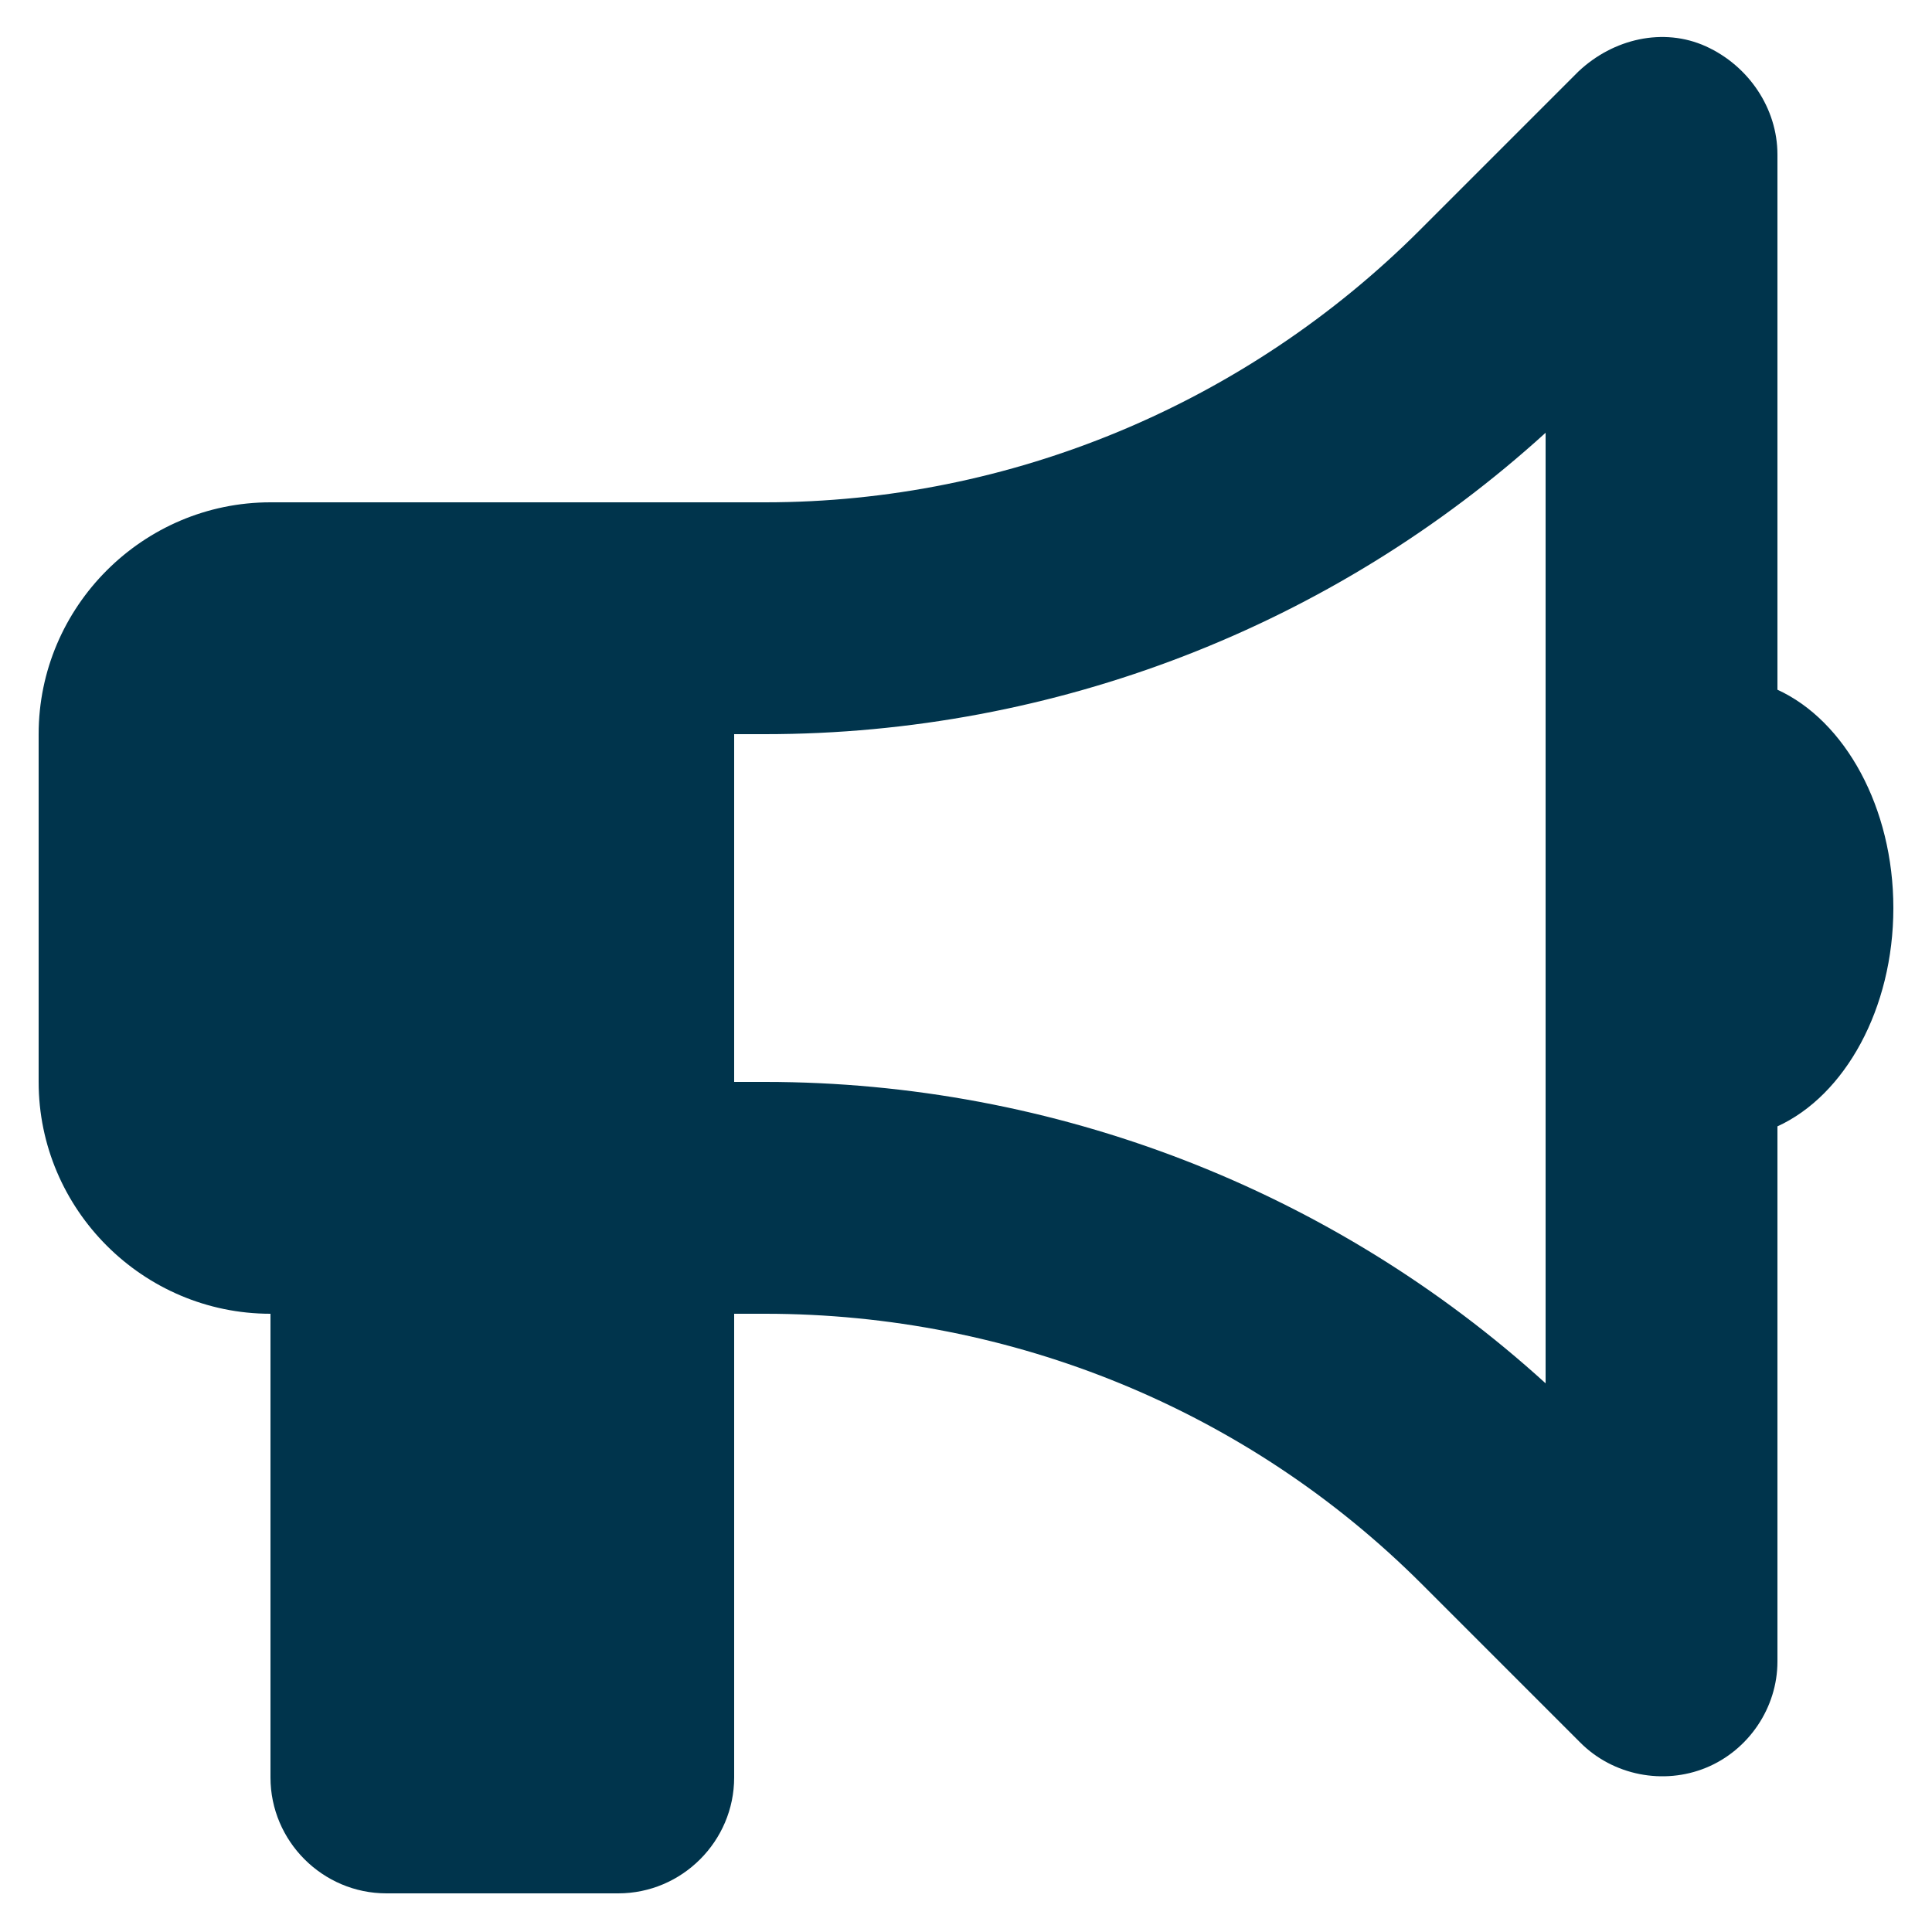 <?xml version="1.0" encoding="utf-8"?>
<!-- Generator: Adobe Illustrator 27.2.0, SVG Export Plug-In . SVG Version: 6.00 Build 0)  -->
<svg version="1.1" id="Ebene_1" xmlns="http://www.w3.org/2000/svg" xmlns:xlink="http://www.w3.org/1999/xlink" x="0px" y="0px"
	 viewBox="0 0 100 100" style="enable-background:new 0 0 100 100;" xml:space="preserve">
<style type="text/css">
	.st0{fill:#00344C;}
</style>
<path class="st0" d="M92,8c0-2.4-1.5-4.6-3.7-5.6S83.5,2,81.7,3.7l-8.2,8.2c-9,9-21.2,14.1-33.9,14.1H38h-6H14C7.4,26,2,31.4,2,38
	v18c0,6.6,5.4,12,12,12v24c0,3.3,2.7,6,6,6h12c3.3,0,6-2.7,6-6V68h1.6C52.4,68,64.6,73,73.6,82l8.2,8.2c1.7,1.7,4.3,2.2,6.5,1.3
	S92,88.4,92,86V58.3c3.5-1.6,6-6.1,6-11.3s-2.5-9.7-6-11.3V8z M80,22.4V47v24.6C69,61.6,54.6,56,39.6,56H38V38h1.6
	C54.6,38,69,32.4,80,22.4z"/>
</svg>
